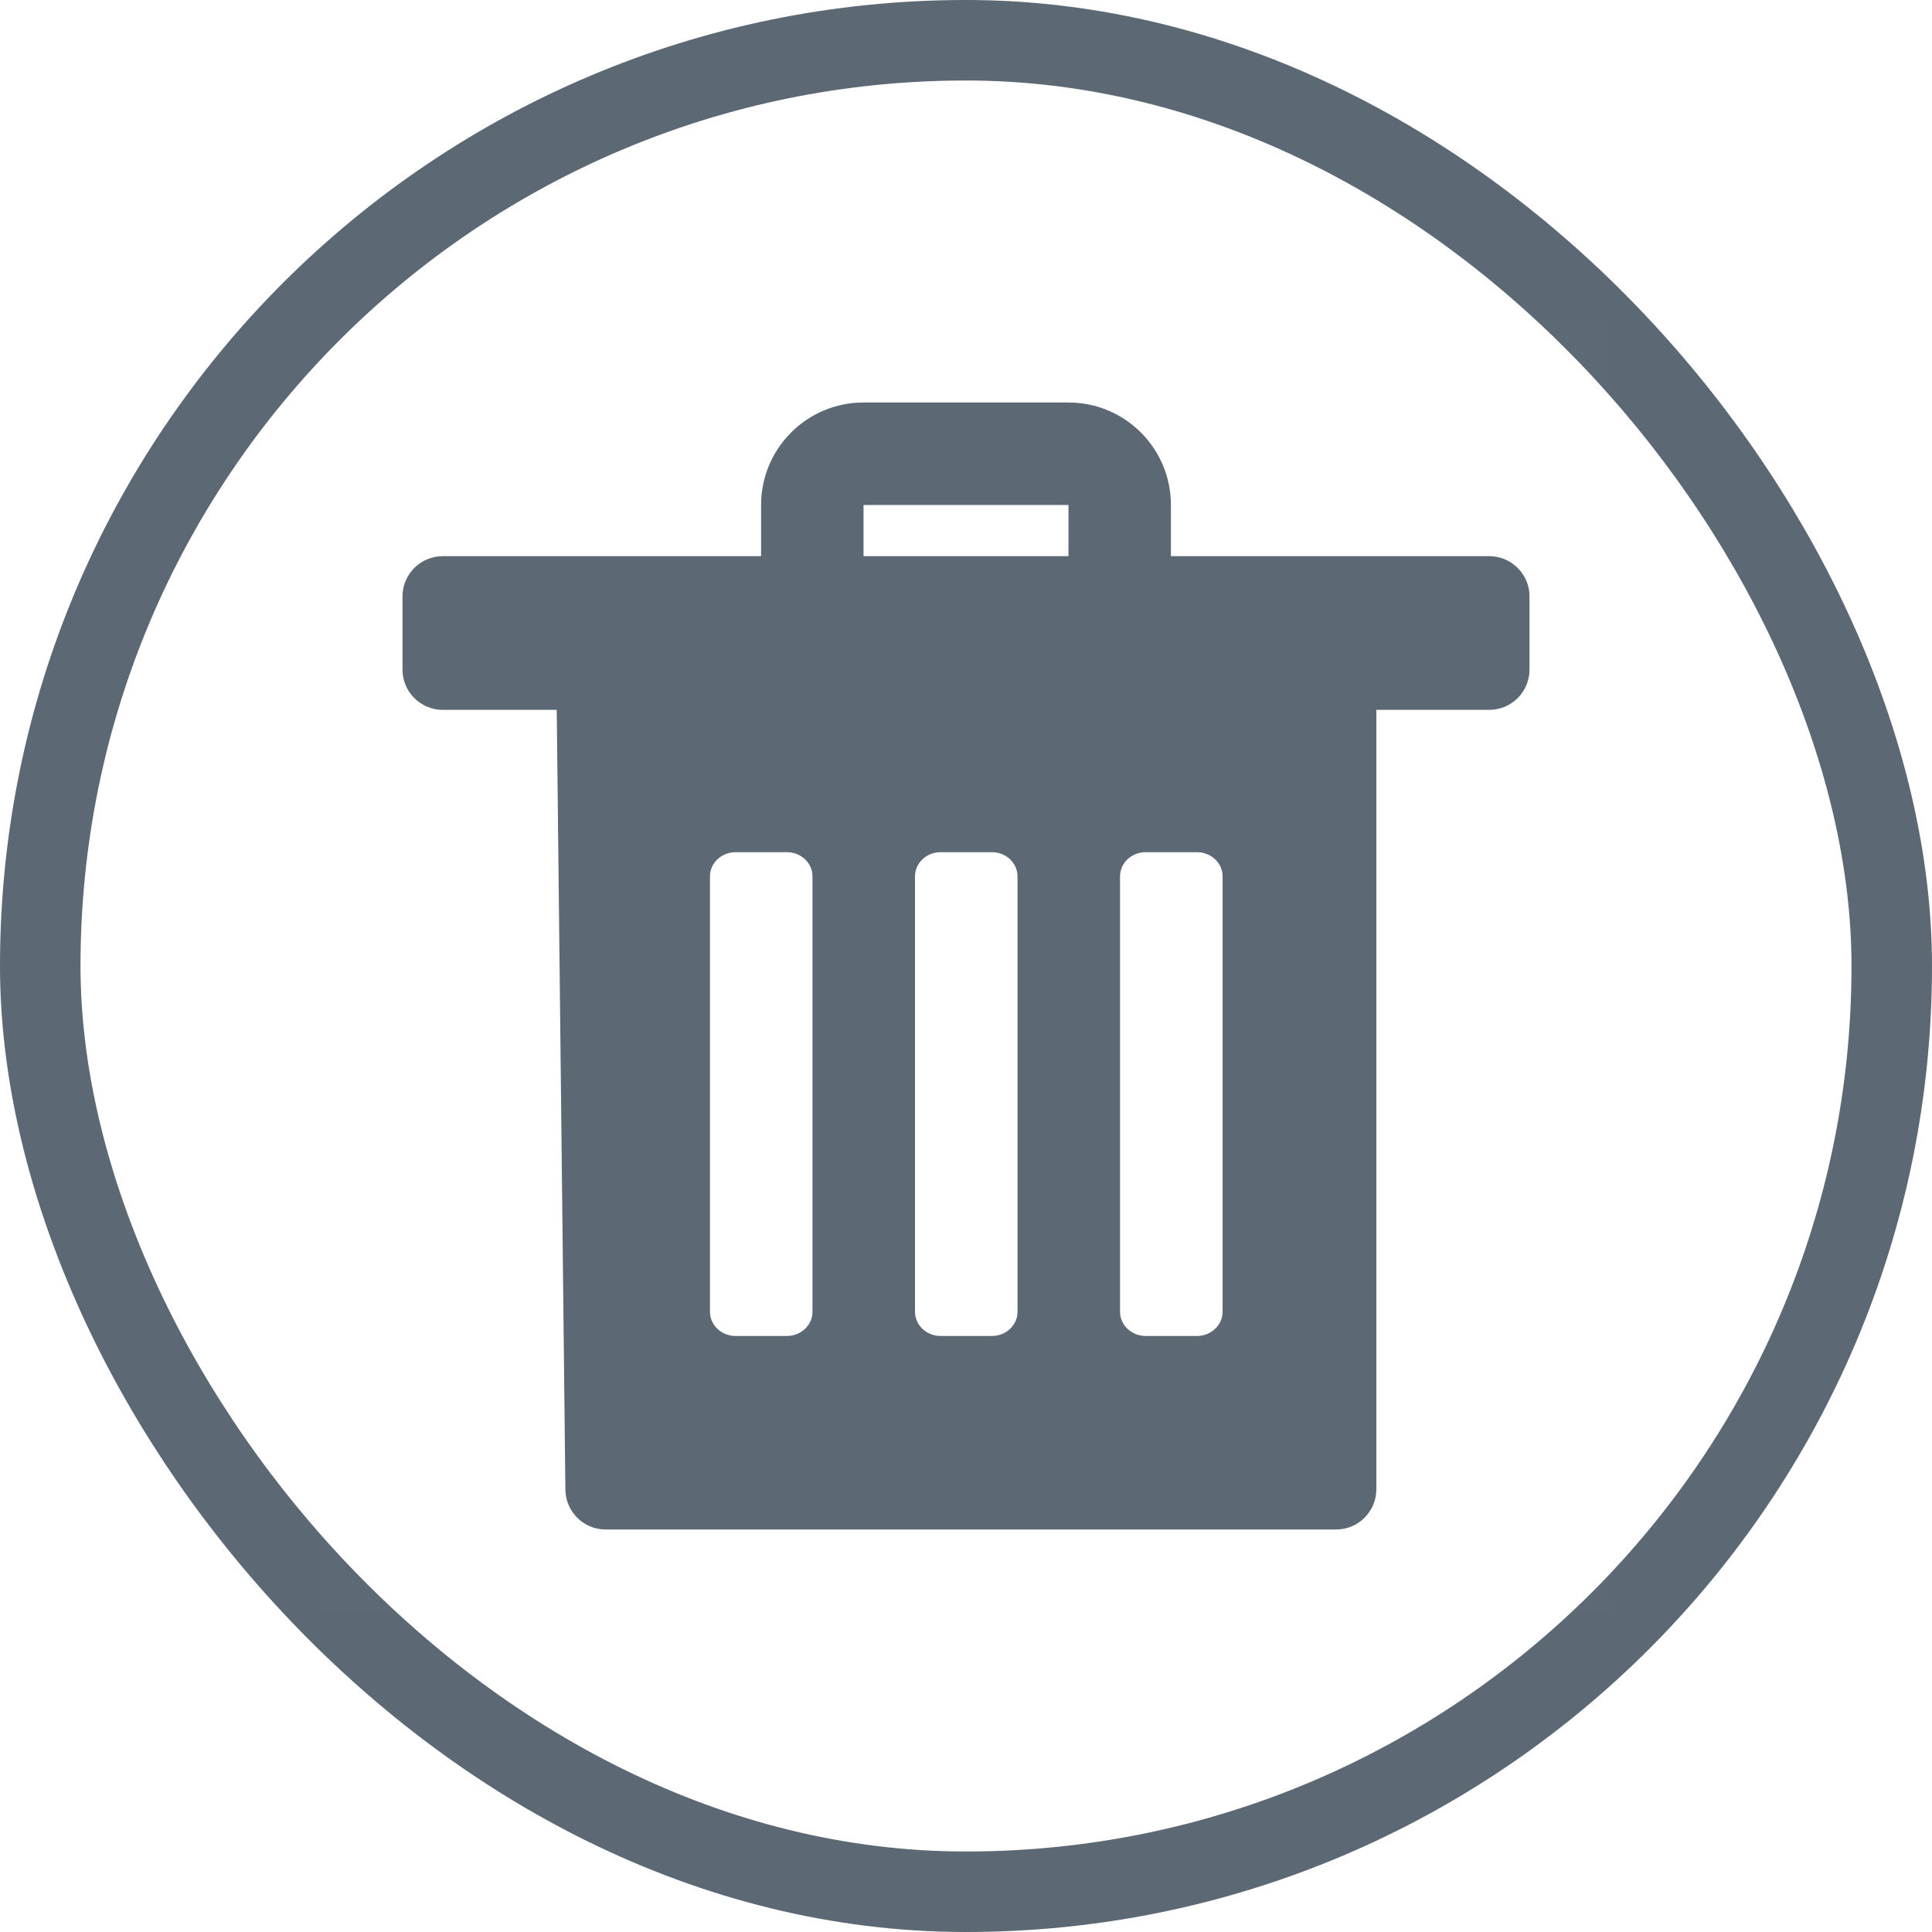 <svg width="48" height="48" viewBox="0 0 48 48" fill="none" xmlns="http://www.w3.org/2000/svg">
<rect x="1" y="1" width="46" height="46" rx="23" stroke="#5C6873" stroke-width="2"/>
<rect opacity="0.01" x="8" y="8" width="32" height="32" fill="#D8D8D8"/>
<rect opacity="0.01" x="8" y="8" width="32" height="32" fill="#FFAFAF" fill-opacity="0.31"/>
<path fill-rule="evenodd" clip-rule="evenodd" d="M26.546 10H21.454C20.049 10 18.909 11.14 18.909 12.546V13.818H11C10.448 13.818 10 14.266 10 14.818V16.636C10 17.189 10.448 17.636 11 17.636H13.832L14.047 37.011C14.053 37.559 14.499 38 15.047 38H33.195C33.748 38 34.195 37.552 34.195 37V17.636H37C37.552 17.636 38 17.189 38 16.636V14.818C38 14.266 37.552 13.818 37 13.818H29.091V12.546C29.091 11.14 27.951 10 26.546 10ZM26.546 13.818V12.546H21.454V13.818H26.546ZM19.549 21.172H18.276C17.924 21.172 17.639 21.441 17.639 21.773V32.591C17.639 32.923 17.924 33.192 18.276 33.192H19.549C19.901 33.192 20.186 32.923 20.186 32.591V21.773C20.186 21.441 19.901 21.172 19.549 21.172ZM23.37 21.172H24.643C24.995 21.172 25.28 21.441 25.28 21.773V32.591C25.28 32.923 24.995 33.192 24.643 33.192H23.37C23.018 33.192 22.733 32.923 22.733 32.591V21.773C22.733 21.441 23.018 21.172 23.37 21.172ZM29.738 21.172H28.464C28.113 21.172 27.827 21.441 27.827 21.773V32.591C27.827 32.923 28.113 33.192 28.464 33.192H29.738C30.089 33.192 30.375 32.923 30.375 32.591V21.773C30.375 21.441 30.089 21.172 29.738 21.172Z" fill="#5C6873"/>
</svg>
